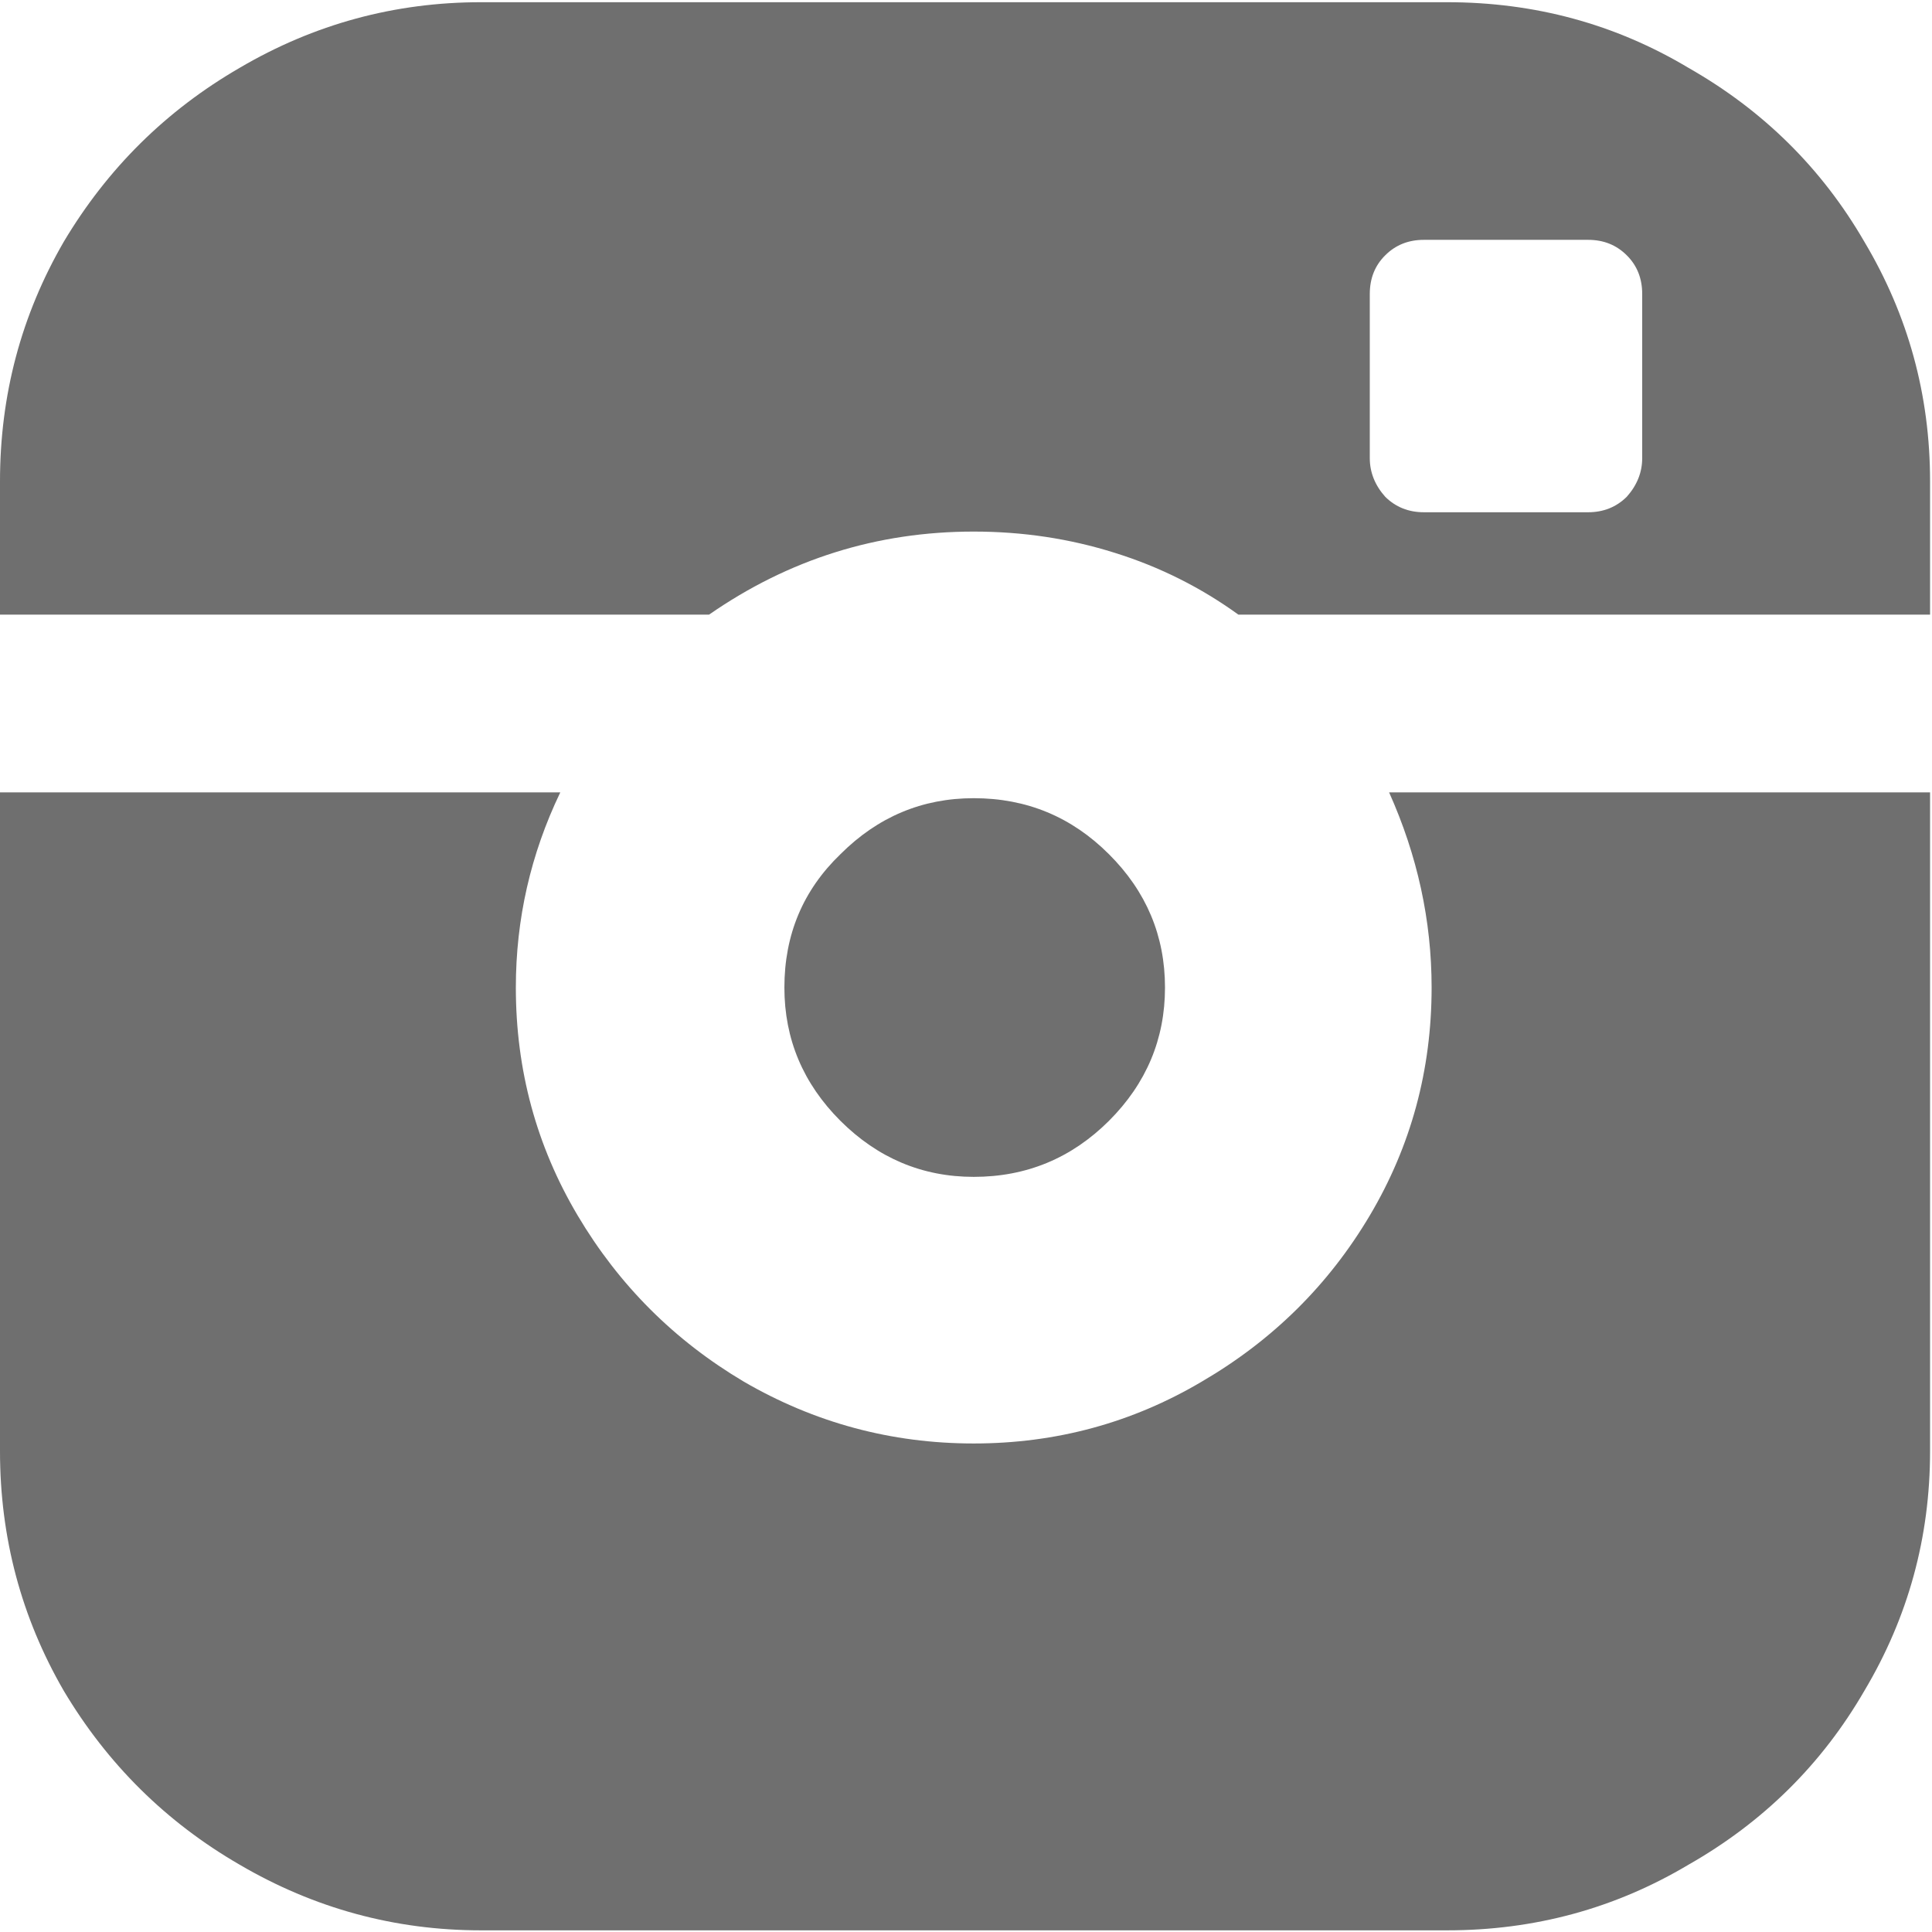 <svg _ngcontent-lpsPortal-c130="" viewBox="0 0 14 14" fill="none" style="color: rgb(111, 111, 111);"><path _ngcontent-lpsPortal-c130="" d="M8.442 7.156C8.442 6.782 8.307 6.46 8.036 6.19C7.765 5.919 7.439 5.784 7.056 5.784C6.683 5.784 6.361 5.919 6.09 6.19C5.819 6.451 5.684 6.773 5.684 7.156C5.684 7.529 5.819 7.851 6.09 8.122C6.361 8.392 6.683 8.528 7.056 8.528C7.439 8.528 7.765 8.392 8.036 8.122C8.307 7.851 8.442 7.529 8.442 7.156ZM10.486 0.016H3.486C2.861 0.016 2.277 0.174 1.736 0.492C1.204 0.8 0.779 1.22 0.462 1.752C0.154 2.284 0 2.862 0 3.488V4.454H5.138C5.717 4.052 6.356 3.852 7.056 3.852C7.411 3.852 7.751 3.903 8.078 4.006C8.405 4.108 8.703 4.258 8.974 4.454H13.986V3.488C13.986 2.862 13.827 2.284 13.51 1.752C13.202 1.22 12.777 0.8 12.236 0.492C11.704 0.174 11.121 0.016 10.486 0.016ZM11.9 3.32C11.9 3.422 11.863 3.516 11.788 3.6C11.713 3.674 11.62 3.712 11.508 3.712H10.318C10.206 3.712 10.113 3.674 10.038 3.6C9.963 3.516 9.926 3.422 9.926 3.32V2.13C9.926 2.018 9.963 1.924 10.038 1.85C10.113 1.775 10.206 1.738 10.318 1.738H11.508C11.62 1.738 11.713 1.775 11.788 1.85C11.863 1.924 11.9 2.018 11.9 2.13V3.32ZM10.374 7.156C10.374 7.753 10.225 8.304 9.926 8.808C9.627 9.312 9.221 9.713 8.708 10.012C8.204 10.31 7.653 10.46 7.056 10.46C6.459 10.46 5.903 10.31 5.39 10.012C4.886 9.713 4.485 9.312 4.186 8.808C3.887 8.304 3.738 7.753 3.738 7.156C3.738 6.661 3.845 6.19 4.06 5.742H0V10.516C0 11.141 0.154 11.72 0.462 12.252C0.779 12.784 1.204 13.204 1.736 13.512C2.277 13.829 2.861 13.988 3.486 13.988H10.486C11.121 13.988 11.704 13.829 12.236 13.512C12.777 13.204 13.202 12.784 13.51 12.252C13.827 11.72 13.986 11.141 13.986 10.516V5.742H10.066C10.271 6.199 10.374 6.67 10.374 7.156Z" fill="rgb(111, 111, 111)"></path></svg>